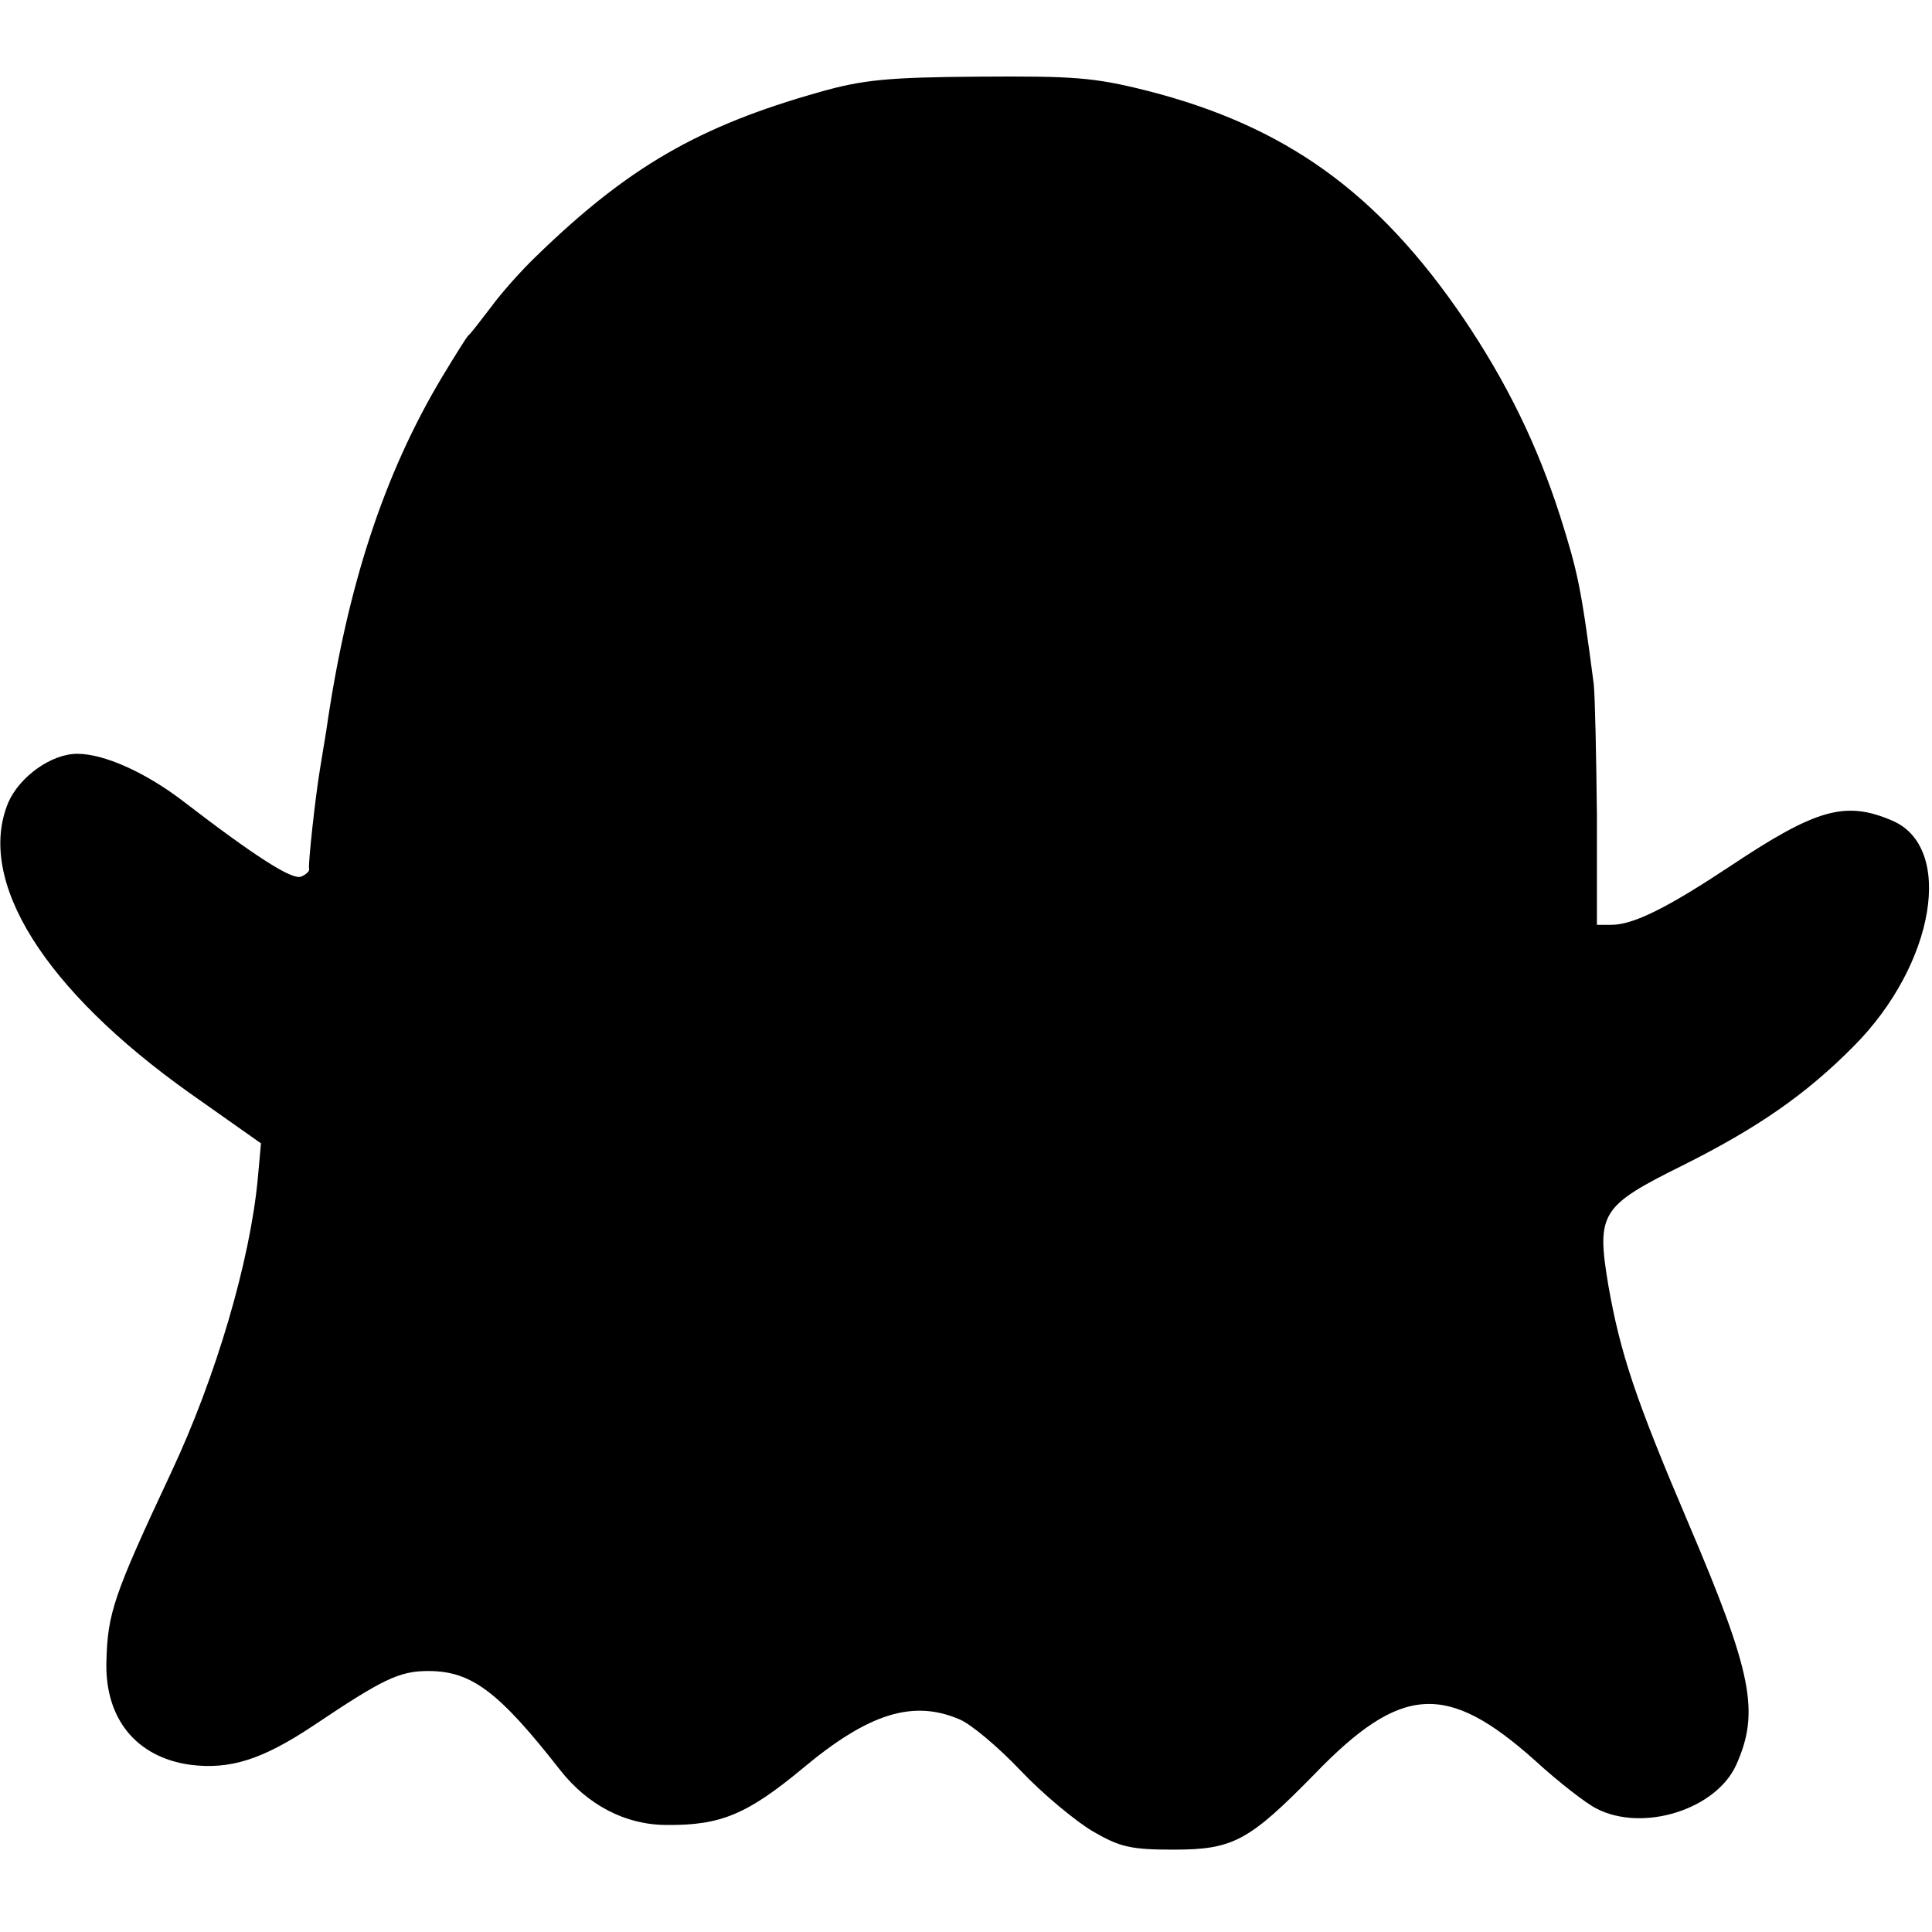 <?xml version="1.0" standalone="no"?>
<!DOCTYPE svg PUBLIC "-//W3C//DTD SVG 20010904//EN"
 "http://www.w3.org/TR/2001/REC-SVG-20010904/DTD/svg10.dtd">
<svg version="1.0" xmlns="http://www.w3.org/2000/svg"
 width="305pt" height="305pt" viewBox="0 0 305 305"
 preserveAspectRatio="xMidYMid meet">
<g transform="translate(0,305) scale(0.1,-0.1)"
fill="#000000" stroke="none">
<path d="M1295 2905 c-192 -54 -304 -119 -449 -260 -23 -22 -55 -58 -71 -80
-17 -22 -32 -42 -36 -45 -3 -3 -21 -32 -41 -65 -91 -152 -150 -329 -183 -559
-4 -23 -8 -50 -10 -61 -7 -42 -19 -150 -17 -157 1 -3 -5 -9 -13 -12 -14 -5
-70 30 -187 120 -59 45 -124 74 -166 74 -41 0 -91 -36 -109 -77 -51 -123 56
-295 287 -459 l112 -79 -5 -55 c-12 -130 -66 -314 -137 -465 -91 -194 -100
-222 -102 -297 -3 -91 47 -152 132 -164 63 -8 114 8 195 62 109 73 135 86 181
86 68 0 111 -32 208 -156 43 -55 103 -87 168 -87 86 -1 128 17 216 90 103 86
173 108 246 77 18 -7 62 -44 97 -81 35 -37 87 -80 114 -96 43 -25 60 -29 128
-29 94 0 119 14 222 119 137 142 209 146 348 22 37 -34 81 -68 97 -76 73 -38
189 -2 221 69 37 83 26 143 -75 380 -84 197 -108 269 -127 377 -19 114 -12
125 117 189 118 59 195 112 271 189 128 129 159 315 59 356 -73 31 -119 18
-254 -72 -98 -65 -153 -93 -188 -93 l-23 0 0 173 c-1 94 -3 188 -5 207 -20
153 -25 176 -53 265 -36 112 -84 211 -153 313 -135 198 -280 303 -500 359 -84
21 -115 23 -265 22 -143 -1 -183 -5 -250 -24z"/>
</g>
</svg>
